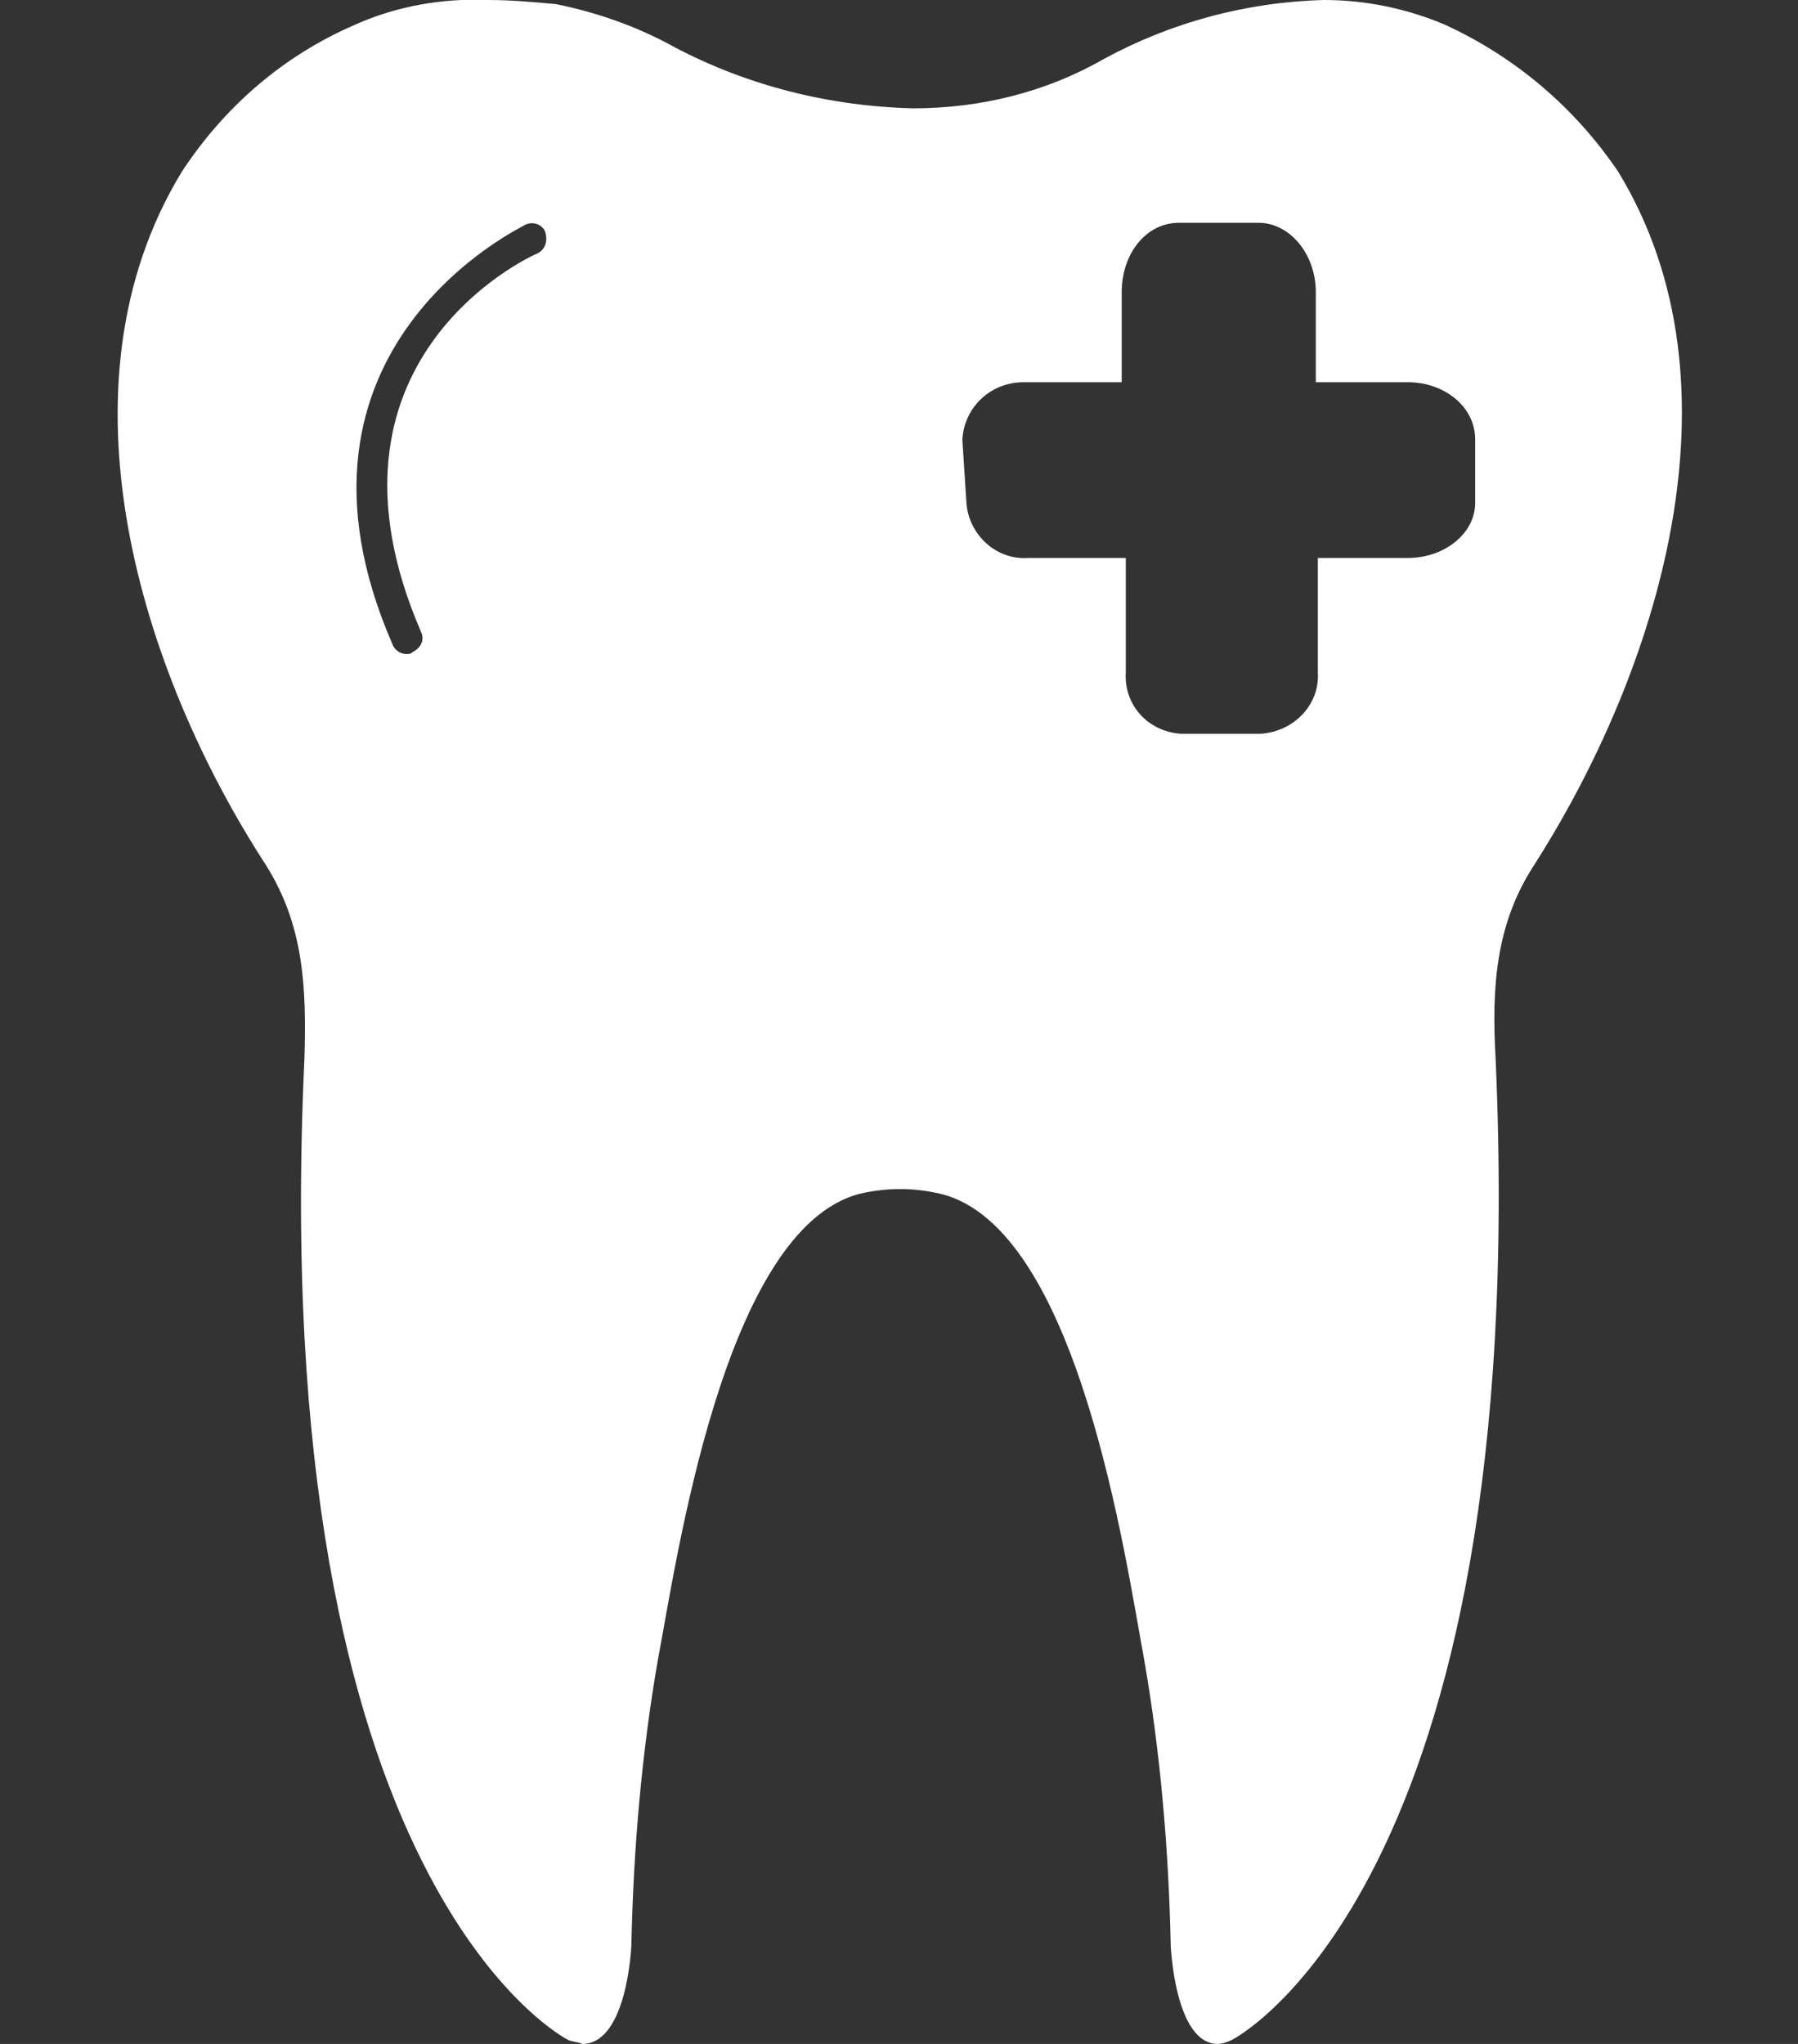 <?xml version="1.0" encoding="utf-8"?>
<!-- Generator: Adobe Illustrator 25.1.0, SVG Export Plug-In . SVG Version: 6.00 Build 0)  -->
<svg version="1.1" id="Layer_1" xmlns="http://www.w3.org/2000/svg" xmlns:xlink="http://www.w3.org/1999/xlink" x="0px" y="0px"
	 viewBox="0 0 88 100" style="enable-background:new 0 0 88 100;" xml:space="preserve">
<rect x="0" y="0" width="88" height="100" fill="#333333" stroke="none"/>
<style type="text/css">
	.st0{fill:#FFFFFF;}
</style>
<path class="st0" d="M14.9,51.8c-1.9,40.6,12.9,48,12.9,48c0.2,0.1,0.5,0.1,0.7,0.2c2.2,0,2.4-4.8,2.4-4.8c0.1-4.7,0.5-9.4,1.3-14
	c0.9-4.7,3.2-21.1,9.9-22.8c1.3-0.3,2.6-0.3,3.9,0c6.8,1.6,9.1,18,10,22.8c0.8,4.6,1.2,9.3,1.3,14c0,0,0.2,4.8,2.3,4.8
	c0.2,0,0.5-0.1,0.7-0.2c0,0,14.7-7.4,12.9-48c-0.2-3.5,0-6.6,1.9-9.5c6-9.4,10.5-23.4,4.1-33.9c-2.1-3.1-5-5.6-8.5-7.2
	C68.8,0.4,66.8,0,64.8,0C61,0.1,57.3,1.1,54,2.9c-2.8,1.6-6,2.4-9.3,2.4C40.6,5.2,36.6,4.2,33,2.3c-1.8-1-3.8-1.7-5.8-2.1
	C26.1,0.1,25,0,23.9,0c-2.2-0.1-4.5,0.3-6.5,1.2C13.9,2.7,11,5.2,8.9,8.4c-6.4,10.5-2,24.5,4.1,33.9C14.9,45.3,15,48.4,14.9,51.8z
	 M47.1,21.5c0.1-1.6,1.4-2.8,3-2.8h4.8v-4.4c0-1.9,1.2-3.4,2.8-3.4h3.9c1.5,0,2.8,1.5,2.8,3.4v4.4h4.5c1.8,0,3.3,1.2,3.3,2.8v3.1
	c0,1.5-1.5,2.7-3.3,2.7h-4.4v5.6c0.1,1.6-1.2,2.9-2.8,3h-3.9c-1.6-0.1-2.8-1.4-2.7-3v-5.6h-4.8c-1.6,0.1-2.9-1.2-3-2.7L47.1,21.5z
	 M25.7,11c0.4-0.2,0.9,0,1,0.4c0.1,0.4,0,0.8-0.4,1c-0.5,0.2-11.4,5.3-5.7,18.5c0.2,0.4,0,0.8-0.4,1C20.1,32,20,32,19.9,32
	c-0.3,0-0.6-0.2-0.7-0.5C12.9,17,25.6,11.1,25.7,11z"/>
</svg>
